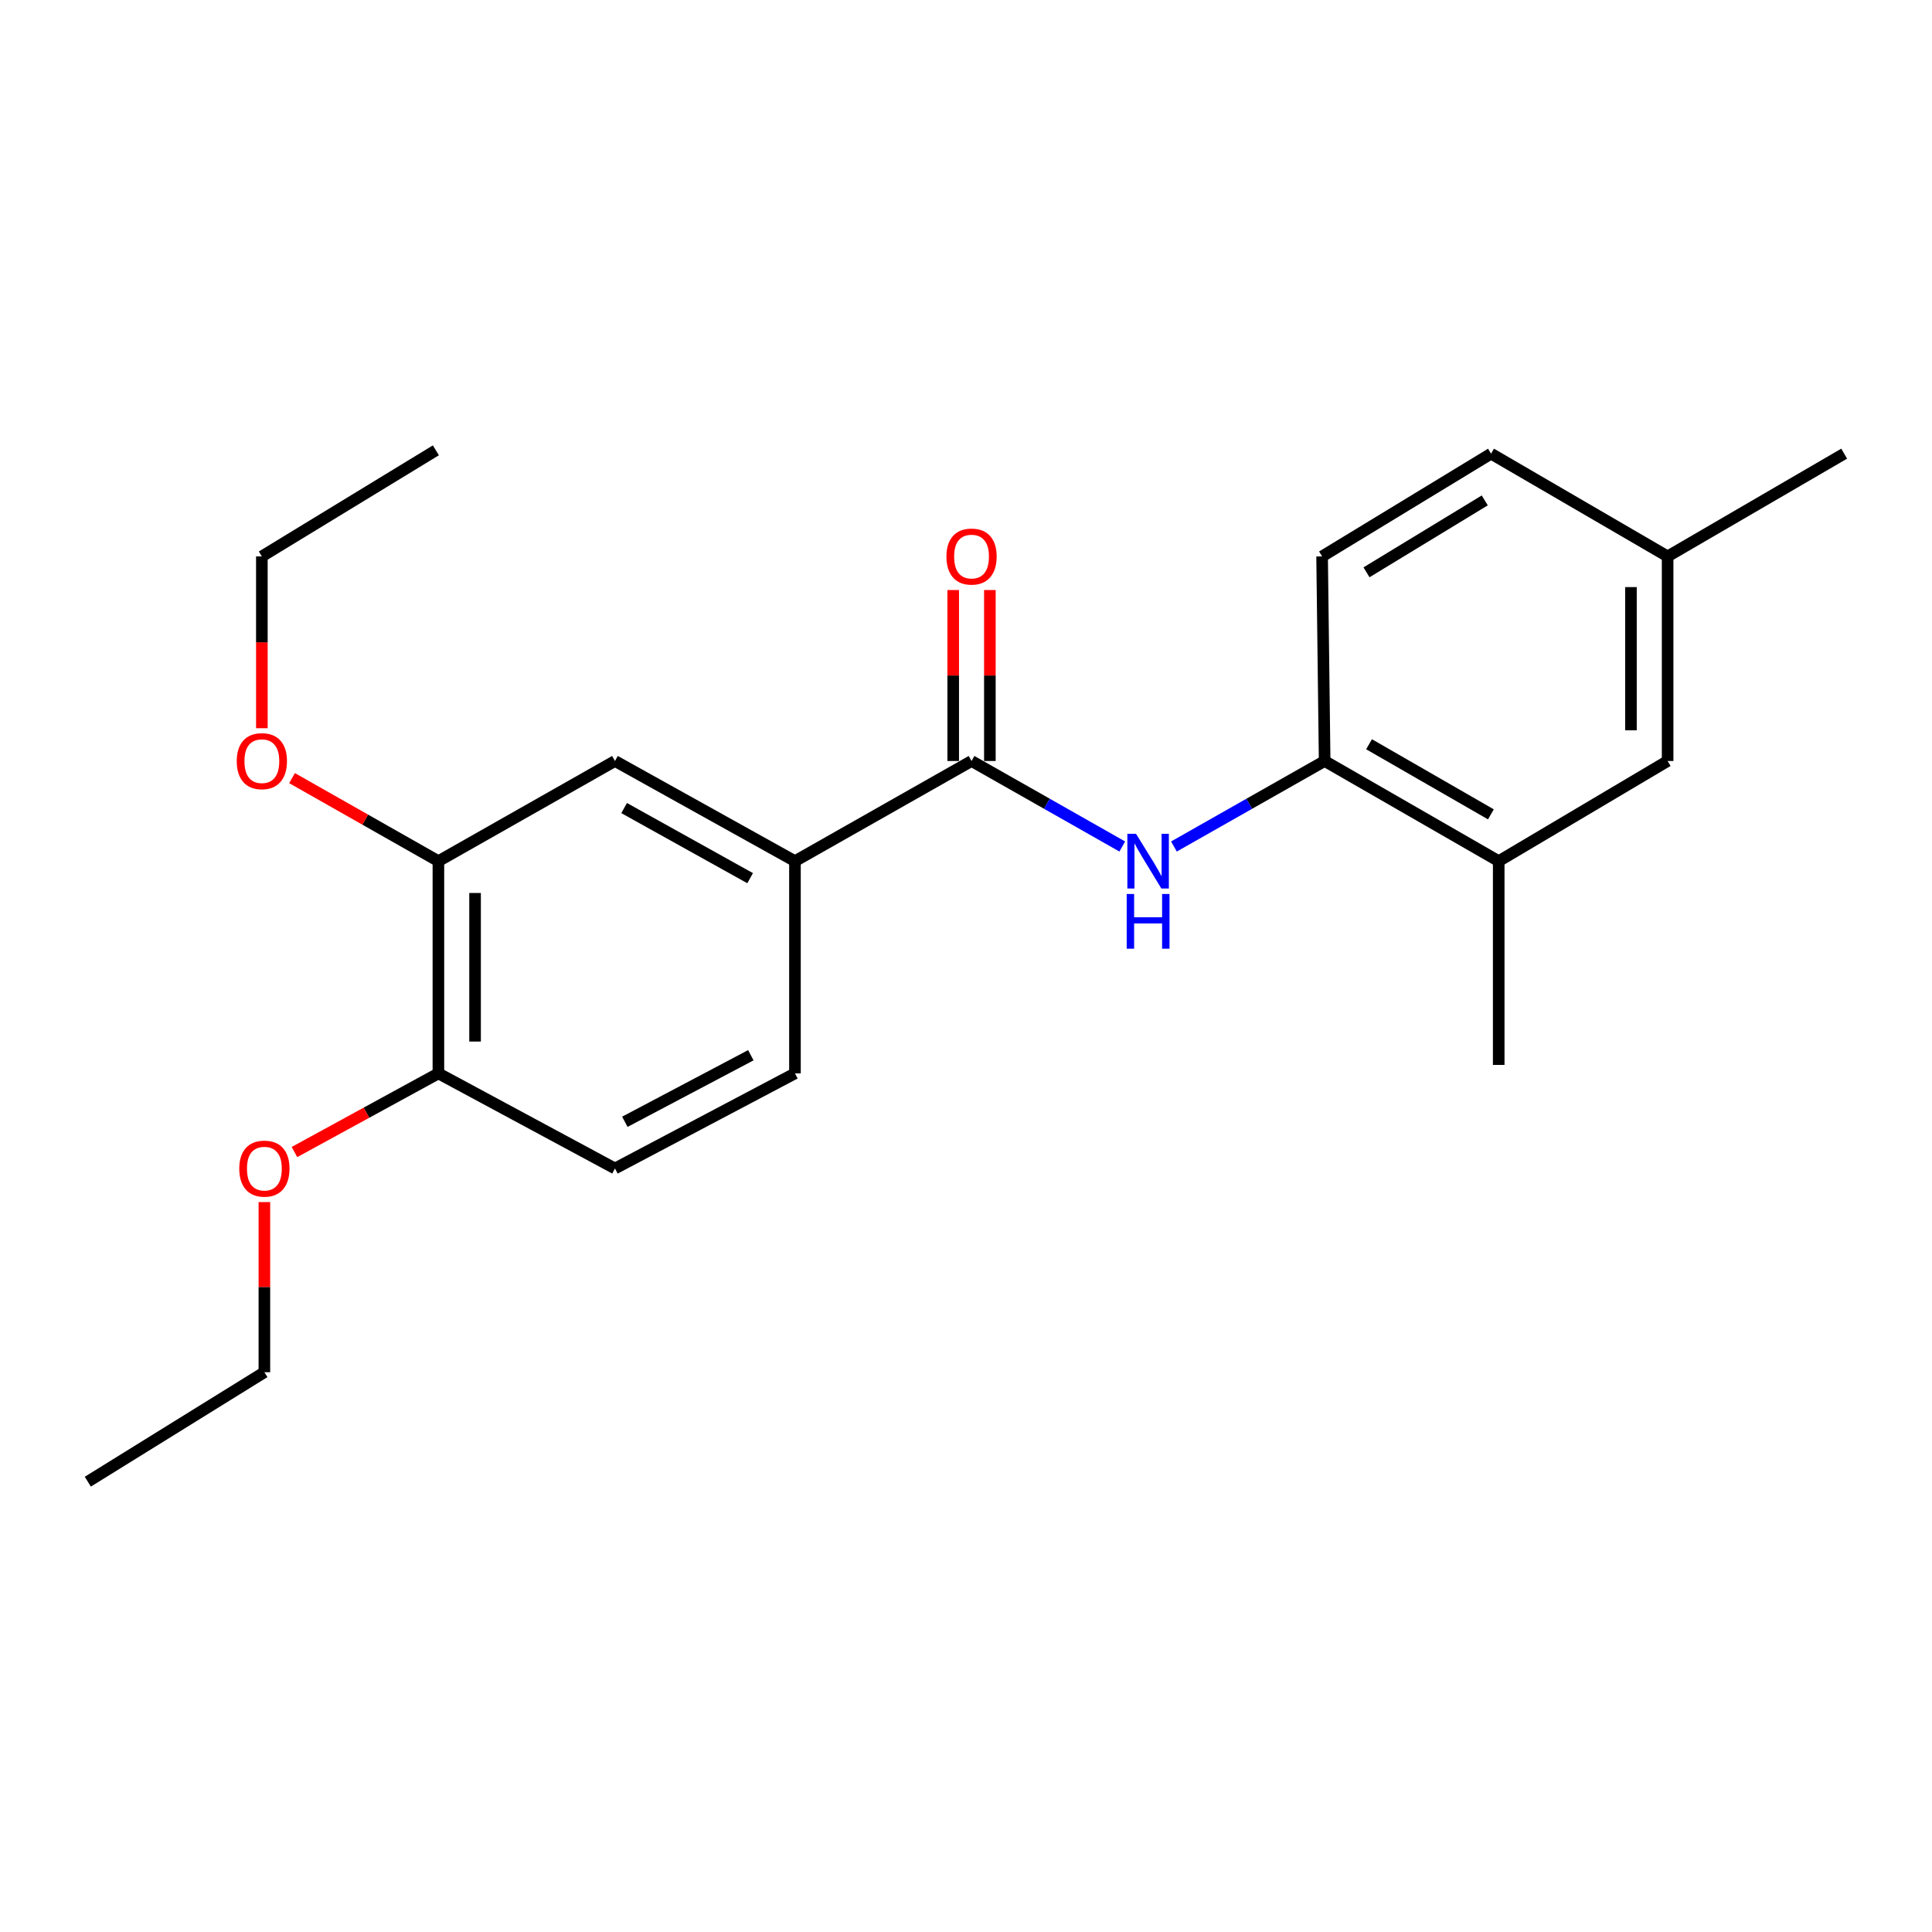 <?xml version='1.0' encoding='iso-8859-1'?>
<svg version='1.1' baseProfile='full'
              xmlns='http://www.w3.org/2000/svg'
                      xmlns:rdkit='http://www.rdkit.org/xml'
                      xmlns:xlink='http://www.w3.org/1999/xlink'
                  xml:space='preserve'
width='1000px' height='1000px' viewBox='0 0 1000 1000'>
<!-- END OF HEADER -->
<rect style='opacity:1.0;fill:#FFFFFF;stroke:none' width='1000' height='1000' x='0' y='0'> </rect>
<path class='bond-0' d='M 502.868,393.892 L 541.879,416.021' style='fill:none;fill-rule:evenodd;stroke:#000000;stroke-width:6px;stroke-linecap:butt;stroke-linejoin:miter;stroke-opacity:1' />
<path class='bond-0' d='M 541.879,416.021 L 580.891,438.151' style='fill:none;fill-rule:evenodd;stroke:#0000FF;stroke-width:6px;stroke-linecap:butt;stroke-linejoin:miter;stroke-opacity:1' />
<path class='bond-1' d='M 502.868,393.892 L 411.467,445.733' style='fill:none;fill-rule:evenodd;stroke:#000000;stroke-width:6px;stroke-linecap:butt;stroke-linejoin:miter;stroke-opacity:1' />
<path class='bond-7' d='M 512.357,393.892 L 512.357,349.647' style='fill:none;fill-rule:evenodd;stroke:#000000;stroke-width:6px;stroke-linecap:butt;stroke-linejoin:miter;stroke-opacity:1' />
<path class='bond-7' d='M 512.357,349.647 L 512.357,305.402' style='fill:none;fill-rule:evenodd;stroke:#FF0000;stroke-width:6px;stroke-linecap:butt;stroke-linejoin:miter;stroke-opacity:1' />
<path class='bond-7' d='M 493.379,393.892 L 493.379,349.647' style='fill:none;fill-rule:evenodd;stroke:#000000;stroke-width:6px;stroke-linecap:butt;stroke-linejoin:miter;stroke-opacity:1' />
<path class='bond-7' d='M 493.379,349.647 L 493.379,305.402' style='fill:none;fill-rule:evenodd;stroke:#FF0000;stroke-width:6px;stroke-linecap:butt;stroke-linejoin:miter;stroke-opacity:1' />
<path class='bond-2' d='M 607.624,438.15 L 646.631,416.021' style='fill:none;fill-rule:evenodd;stroke:#0000FF;stroke-width:6px;stroke-linecap:butt;stroke-linejoin:miter;stroke-opacity:1' />
<path class='bond-2' d='M 646.631,416.021 L 685.637,393.892' style='fill:none;fill-rule:evenodd;stroke:#000000;stroke-width:6px;stroke-linecap:butt;stroke-linejoin:miter;stroke-opacity:1' />
<path class='bond-3' d='M 411.467,445.733 L 318.306,393.892' style='fill:none;fill-rule:evenodd;stroke:#000000;stroke-width:6px;stroke-linecap:butt;stroke-linejoin:miter;stroke-opacity:1' />
<path class='bond-3' d='M 388.265,454.54 L 323.052,418.251' style='fill:none;fill-rule:evenodd;stroke:#000000;stroke-width:6px;stroke-linecap:butt;stroke-linejoin:miter;stroke-opacity:1' />
<path class='bond-9' d='M 411.467,445.733 L 411.467,555.585' style='fill:none;fill-rule:evenodd;stroke:#000000;stroke-width:6px;stroke-linecap:butt;stroke-linejoin:miter;stroke-opacity:1' />
<path class='bond-5' d='M 685.637,393.892 L 775.73,445.733' style='fill:none;fill-rule:evenodd;stroke:#000000;stroke-width:6px;stroke-linecap:butt;stroke-linejoin:miter;stroke-opacity:1' />
<path class='bond-5' d='M 708.616,385.219 L 771.681,421.508' style='fill:none;fill-rule:evenodd;stroke:#000000;stroke-width:6px;stroke-linecap:butt;stroke-linejoin:miter;stroke-opacity:1' />
<path class='bond-10' d='M 685.637,393.892 L 684.319,287.994' style='fill:none;fill-rule:evenodd;stroke:#000000;stroke-width:6px;stroke-linecap:butt;stroke-linejoin:miter;stroke-opacity:1' />
<path class='bond-4' d='M 318.306,393.892 L 226.916,445.733' style='fill:none;fill-rule:evenodd;stroke:#000000;stroke-width:6px;stroke-linecap:butt;stroke-linejoin:miter;stroke-opacity:1' />
<path class='bond-14' d='M 226.916,445.733 L 189.04,424.245' style='fill:none;fill-rule:evenodd;stroke:#000000;stroke-width:6px;stroke-linecap:butt;stroke-linejoin:miter;stroke-opacity:1' />
<path class='bond-14' d='M 189.04,424.245 L 151.164,402.757' style='fill:none;fill-rule:evenodd;stroke:#FF0000;stroke-width:6px;stroke-linecap:butt;stroke-linejoin:miter;stroke-opacity:1' />
<path class='bond-22' d='M 226.916,445.733 L 226.916,555.585' style='fill:none;fill-rule:evenodd;stroke:#000000;stroke-width:6px;stroke-linecap:butt;stroke-linejoin:miter;stroke-opacity:1' />
<path class='bond-22' d='M 245.894,462.211 L 245.894,539.107' style='fill:none;fill-rule:evenodd;stroke:#000000;stroke-width:6px;stroke-linecap:butt;stroke-linejoin:miter;stroke-opacity:1' />
<path class='bond-8' d='M 775.73,445.733 L 863.156,393.892' style='fill:none;fill-rule:evenodd;stroke:#000000;stroke-width:6px;stroke-linecap:butt;stroke-linejoin:miter;stroke-opacity:1' />
<path class='bond-16' d='M 775.73,445.733 L 775.73,551.199' style='fill:none;fill-rule:evenodd;stroke:#000000;stroke-width:6px;stroke-linecap:butt;stroke-linejoin:miter;stroke-opacity:1' />
<path class='bond-6' d='M 226.916,555.585 L 318.306,604.801' style='fill:none;fill-rule:evenodd;stroke:#000000;stroke-width:6px;stroke-linecap:butt;stroke-linejoin:miter;stroke-opacity:1' />
<path class='bond-15' d='M 226.916,555.585 L 189.663,575.94' style='fill:none;fill-rule:evenodd;stroke:#000000;stroke-width:6px;stroke-linecap:butt;stroke-linejoin:miter;stroke-opacity:1' />
<path class='bond-15' d='M 189.663,575.94 L 152.41,596.296' style='fill:none;fill-rule:evenodd;stroke:#FF0000;stroke-width:6px;stroke-linecap:butt;stroke-linejoin:miter;stroke-opacity:1' />
<path class='bond-23' d='M 863.156,393.892 L 863.156,287.994' style='fill:none;fill-rule:evenodd;stroke:#000000;stroke-width:6px;stroke-linecap:butt;stroke-linejoin:miter;stroke-opacity:1' />
<path class='bond-23' d='M 844.178,378.007 L 844.178,303.879' style='fill:none;fill-rule:evenodd;stroke:#000000;stroke-width:6px;stroke-linecap:butt;stroke-linejoin:miter;stroke-opacity:1' />
<path class='bond-11' d='M 411.467,555.585 L 318.306,604.801' style='fill:none;fill-rule:evenodd;stroke:#000000;stroke-width:6px;stroke-linecap:butt;stroke-linejoin:miter;stroke-opacity:1' />
<path class='bond-11' d='M 388.628,546.187 L 323.415,580.638' style='fill:none;fill-rule:evenodd;stroke:#000000;stroke-width:6px;stroke-linecap:butt;stroke-linejoin:miter;stroke-opacity:1' />
<path class='bond-13' d='M 684.319,287.994 L 771.766,234.813' style='fill:none;fill-rule:evenodd;stroke:#000000;stroke-width:6px;stroke-linecap:butt;stroke-linejoin:miter;stroke-opacity:1' />
<path class='bond-13' d='M 707.297,296.232 L 768.51,259.005' style='fill:none;fill-rule:evenodd;stroke:#000000;stroke-width:6px;stroke-linecap:butt;stroke-linejoin:miter;stroke-opacity:1' />
<path class='bond-12' d='M 863.156,287.994 L 771.766,234.813' style='fill:none;fill-rule:evenodd;stroke:#000000;stroke-width:6px;stroke-linecap:butt;stroke-linejoin:miter;stroke-opacity:1' />
<path class='bond-19' d='M 863.156,287.994 L 954.545,234.813' style='fill:none;fill-rule:evenodd;stroke:#000000;stroke-width:6px;stroke-linecap:butt;stroke-linejoin:miter;stroke-opacity:1' />
<path class='bond-17' d='M 135.537,376.924 L 135.537,332.459' style='fill:none;fill-rule:evenodd;stroke:#FF0000;stroke-width:6px;stroke-linecap:butt;stroke-linejoin:miter;stroke-opacity:1' />
<path class='bond-17' d='M 135.537,332.459 L 135.537,287.994' style='fill:none;fill-rule:evenodd;stroke:#000000;stroke-width:6px;stroke-linecap:butt;stroke-linejoin:miter;stroke-opacity:1' />
<path class='bond-18' d='M 136.844,622.197 L 136.844,666.227' style='fill:none;fill-rule:evenodd;stroke:#FF0000;stroke-width:6px;stroke-linecap:butt;stroke-linejoin:miter;stroke-opacity:1' />
<path class='bond-18' d='M 136.844,666.227 L 136.844,710.256' style='fill:none;fill-rule:evenodd;stroke:#000000;stroke-width:6px;stroke-linecap:butt;stroke-linejoin:miter;stroke-opacity:1' />
<path class='bond-21' d='M 135.537,287.994 L 225.609,233.084' style='fill:none;fill-rule:evenodd;stroke:#000000;stroke-width:6px;stroke-linecap:butt;stroke-linejoin:miter;stroke-opacity:1' />
<path class='bond-20' d='M 136.844,710.256 L 45.455,766.916' style='fill:none;fill-rule:evenodd;stroke:#000000;stroke-width:6px;stroke-linecap:butt;stroke-linejoin:miter;stroke-opacity:1' />
<path  class='atom-1' d='M 587.998 431.573
L 597.278 446.573
Q 598.198 448.053, 599.678 450.733
Q 601.158 453.413, 601.238 453.573
L 601.238 431.573
L 604.998 431.573
L 604.998 459.893
L 601.118 459.893
L 591.158 443.493
Q 589.998 441.573, 588.758 439.373
Q 587.558 437.173, 587.198 436.493
L 587.198 459.893
L 583.518 459.893
L 583.518 431.573
L 587.998 431.573
' fill='#0000FF'/>
<path  class='atom-1' d='M 583.178 462.725
L 587.018 462.725
L 587.018 474.765
L 601.498 474.765
L 601.498 462.725
L 605.338 462.725
L 605.338 491.045
L 601.498 491.045
L 601.498 477.965
L 587.018 477.965
L 587.018 491.045
L 583.178 491.045
L 583.178 462.725
' fill='#0000FF'/>
<path  class='atom-8' d='M 489.868 288.074
Q 489.868 281.274, 493.228 277.474
Q 496.588 273.674, 502.868 273.674
Q 509.148 273.674, 512.508 277.474
Q 515.868 281.274, 515.868 288.074
Q 515.868 294.954, 512.468 298.874
Q 509.068 302.754, 502.868 302.754
Q 496.628 302.754, 493.228 298.874
Q 489.868 294.994, 489.868 288.074
M 502.868 299.554
Q 507.188 299.554, 509.508 296.674
Q 511.868 293.754, 511.868 288.074
Q 511.868 282.514, 509.508 279.714
Q 507.188 276.874, 502.868 276.874
Q 498.548 276.874, 496.188 279.674
Q 493.868 282.474, 493.868 288.074
Q 493.868 293.794, 496.188 296.674
Q 498.548 299.554, 502.868 299.554
' fill='#FF0000'/>
<path  class='atom-15' d='M 122.537 393.972
Q 122.537 387.172, 125.897 383.372
Q 129.257 379.572, 135.537 379.572
Q 141.817 379.572, 145.177 383.372
Q 148.537 387.172, 148.537 393.972
Q 148.537 400.852, 145.137 404.772
Q 141.737 408.652, 135.537 408.652
Q 129.297 408.652, 125.897 404.772
Q 122.537 400.892, 122.537 393.972
M 135.537 405.452
Q 139.857 405.452, 142.177 402.572
Q 144.537 399.652, 144.537 393.972
Q 144.537 388.412, 142.177 385.612
Q 139.857 382.772, 135.537 382.772
Q 131.217 382.772, 128.857 385.572
Q 126.537 388.372, 126.537 393.972
Q 126.537 399.692, 128.857 402.572
Q 131.217 405.452, 135.537 405.452
' fill='#FF0000'/>
<path  class='atom-16' d='M 123.844 604.881
Q 123.844 598.081, 127.204 594.281
Q 130.564 590.481, 136.844 590.481
Q 143.124 590.481, 146.484 594.281
Q 149.844 598.081, 149.844 604.881
Q 149.844 611.761, 146.444 615.681
Q 143.044 619.561, 136.844 619.561
Q 130.604 619.561, 127.204 615.681
Q 123.844 611.801, 123.844 604.881
M 136.844 616.361
Q 141.164 616.361, 143.484 613.481
Q 145.844 610.561, 145.844 604.881
Q 145.844 599.321, 143.484 596.521
Q 141.164 593.681, 136.844 593.681
Q 132.524 593.681, 130.164 596.481
Q 127.844 599.281, 127.844 604.881
Q 127.844 610.601, 130.164 613.481
Q 132.524 616.361, 136.844 616.361
' fill='#FF0000'/>
</svg>
